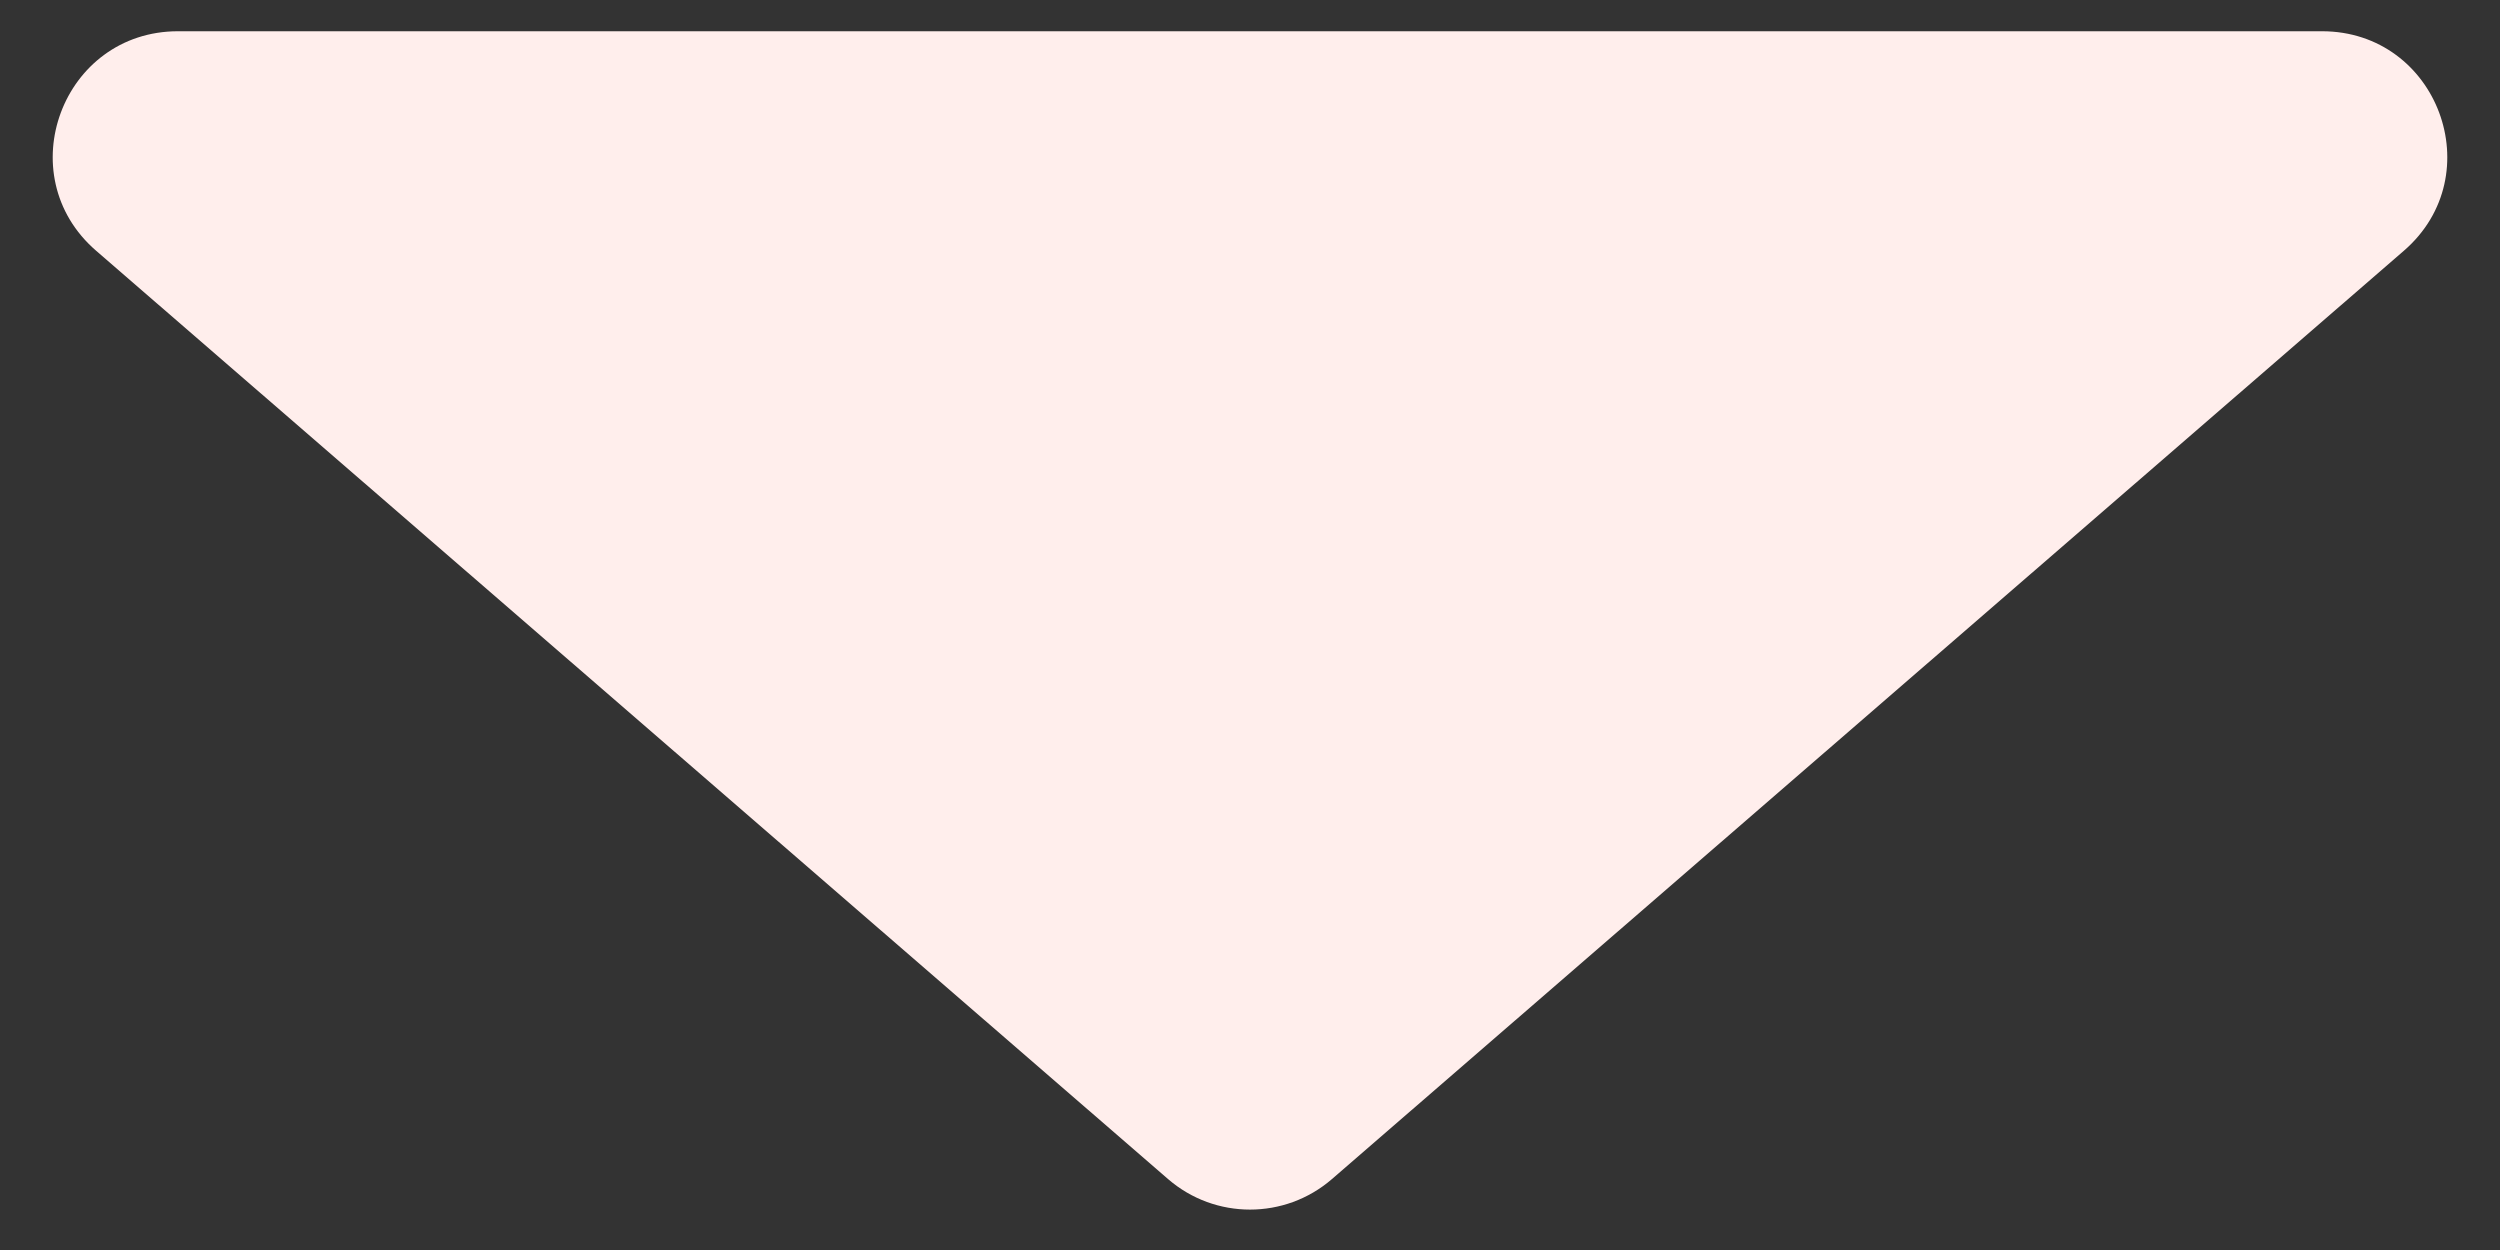 <?xml version="1.0" encoding="UTF-8"?> <svg xmlns="http://www.w3.org/2000/svg" width="20" height="10" viewBox="0 0 20 10" fill="none"><rect x="0" y="0" width="20" height="10" fill="#333333" stroke="none"/><g style="mix-blend-mode:overlay"><path d="M9.345 9.433C9.721 9.758 10.279 9.758 10.655 9.433L19.231 2.006C19.931 1.4 19.502 0.25 18.576 0.25H1.424C0.498 0.25 0.069 1.4 0.769 2.006L9.345 9.433Z" fill="#FFEEEC"></path></g></svg> 